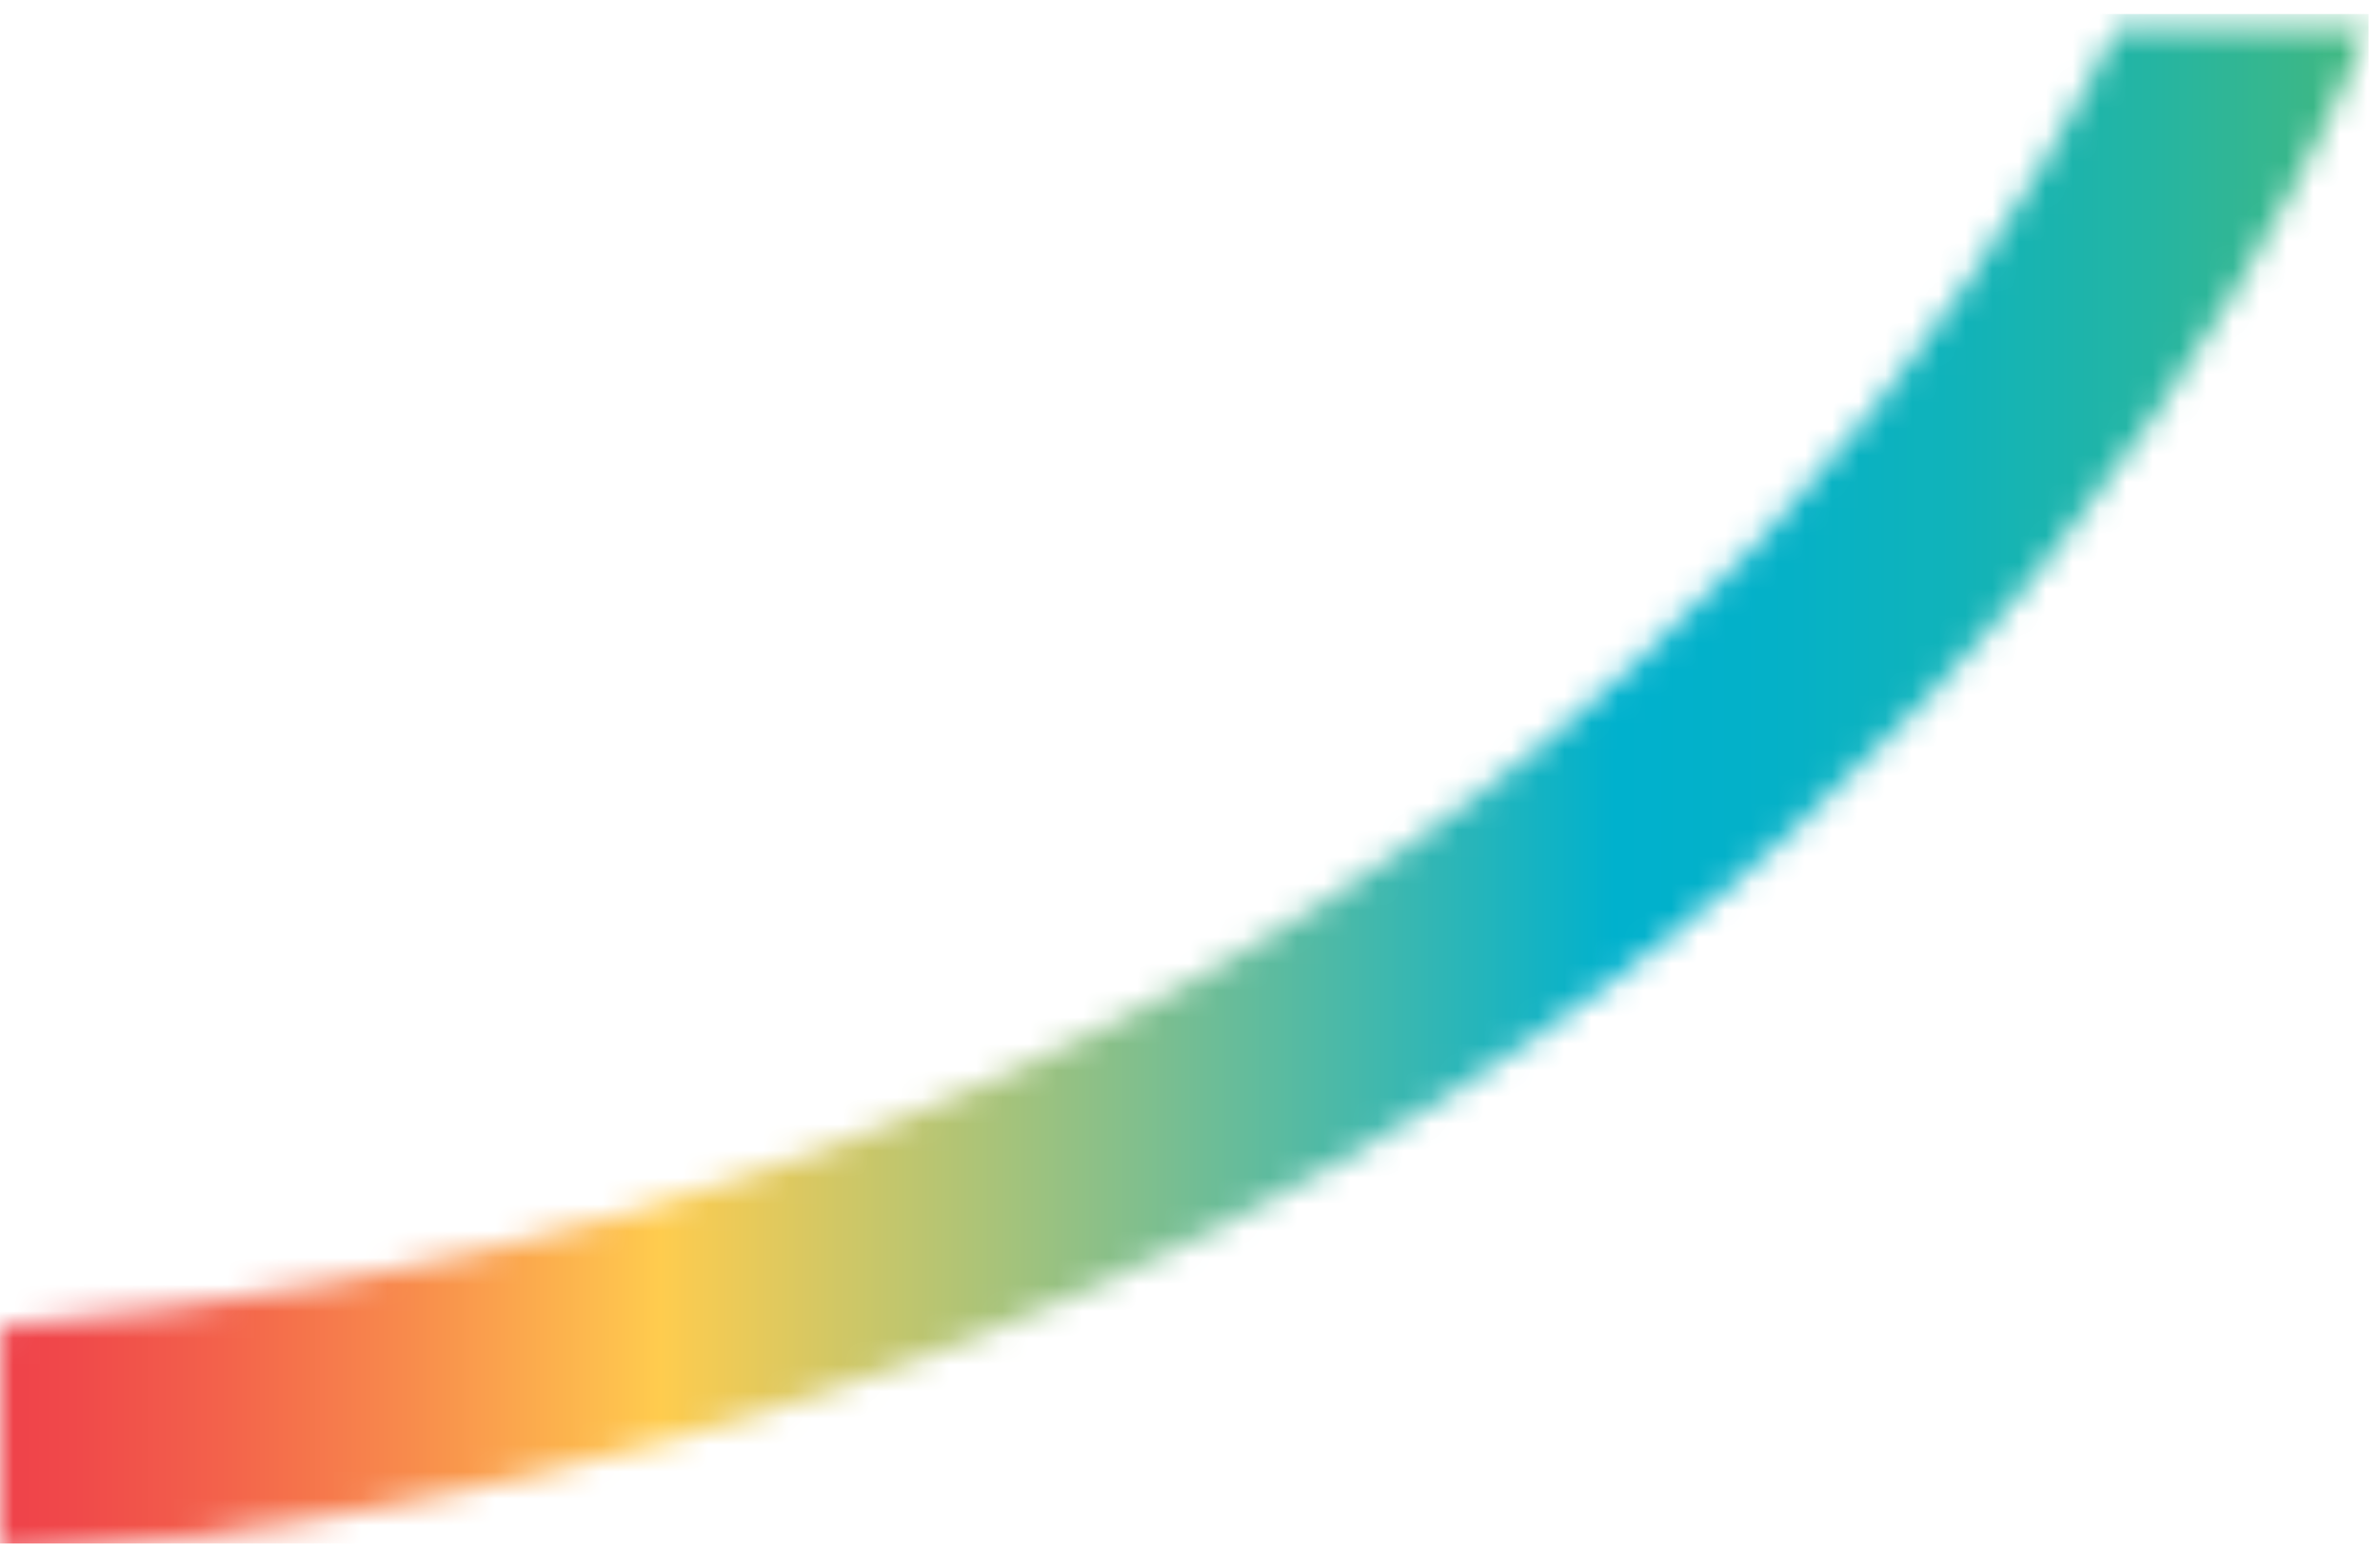 <?xml version="1.0" encoding="UTF-8"?>
<svg width="89px" height="58px" viewBox="0 0 89 58" version="1.1" xmlns="http://www.w3.org/2000/svg" xmlns:xlink="http://www.w3.org/1999/xlink">
    <title>EasyTraderLogo</title>
    <defs>
        <path d="M79.141,0.524 C78.886,1.082 78.583,1.659 78.261,2.286 C76.016,6.548 72.032,13.057 65.731,19.771 C54.708,31.542 34.37,46.13 0.001,49.093 L0.001,57.712 C37.522,54.675 59.872,38.6 72.007,25.656 C78.958,18.243 83.38,11.018 85.88,6.271 C86.901,4.304 87.828,2.356 88.568,0.525 L79.141,0.525 L79.141,0.524 Z" id="path-1"></path>
        <linearGradient x1="-0.009%" y1="49.975%" x2="99.978%" y2="49.975%" id="linearGradient-3">
            <stop stop-color="#EF404A" offset="0%"></stop>
            <stop stop-color="#F0494A" offset="3.73%"></stop>
            <stop stop-color="#F3624B" offset="9.88%"></stop>
            <stop stop-color="#F88B4C" offset="17.7%"></stop>
            <stop stop-color="#FEC34E" offset="26.8%"></stop>
            <stop stop-color="#FFCC4E" offset="28.14%"></stop>
            <stop stop-color="#AFC476" offset="41.09%"></stop>
            <stop stop-color="#00B1CD" offset="67.93%"></stop>
            <stop stop-color="#04B1C8" offset="74.45%"></stop>
            <stop stop-color="#10B3BA" offset="82.03%"></stop>
            <stop stop-color="#24B5A3" offset="90.13%"></stop>
            <stop stop-color="#40B882" offset="98.54%"></stop>
            <stop stop-color="#45B97C" offset="100%"></stop>
        </linearGradient>
    </defs>
    <g id="Page-1" stroke="none" stroke-width="1" fill="none" fill-rule="evenodd">
        <g id="EasyTraderLogo">
            <mask id="mask-2" fill="white">
                <use xlink:href="#path-1"></use>
            </mask>
            <g id="SVGID_1_"></g>
            <rect id="Rectangle" fill="url(#linearGradient-3)" fill-rule="nonzero" mask="url(#mask-2)" x="0.001" y="0.524" width="88.568" height="57.188"></rect>
        </g>
    </g>
</svg>